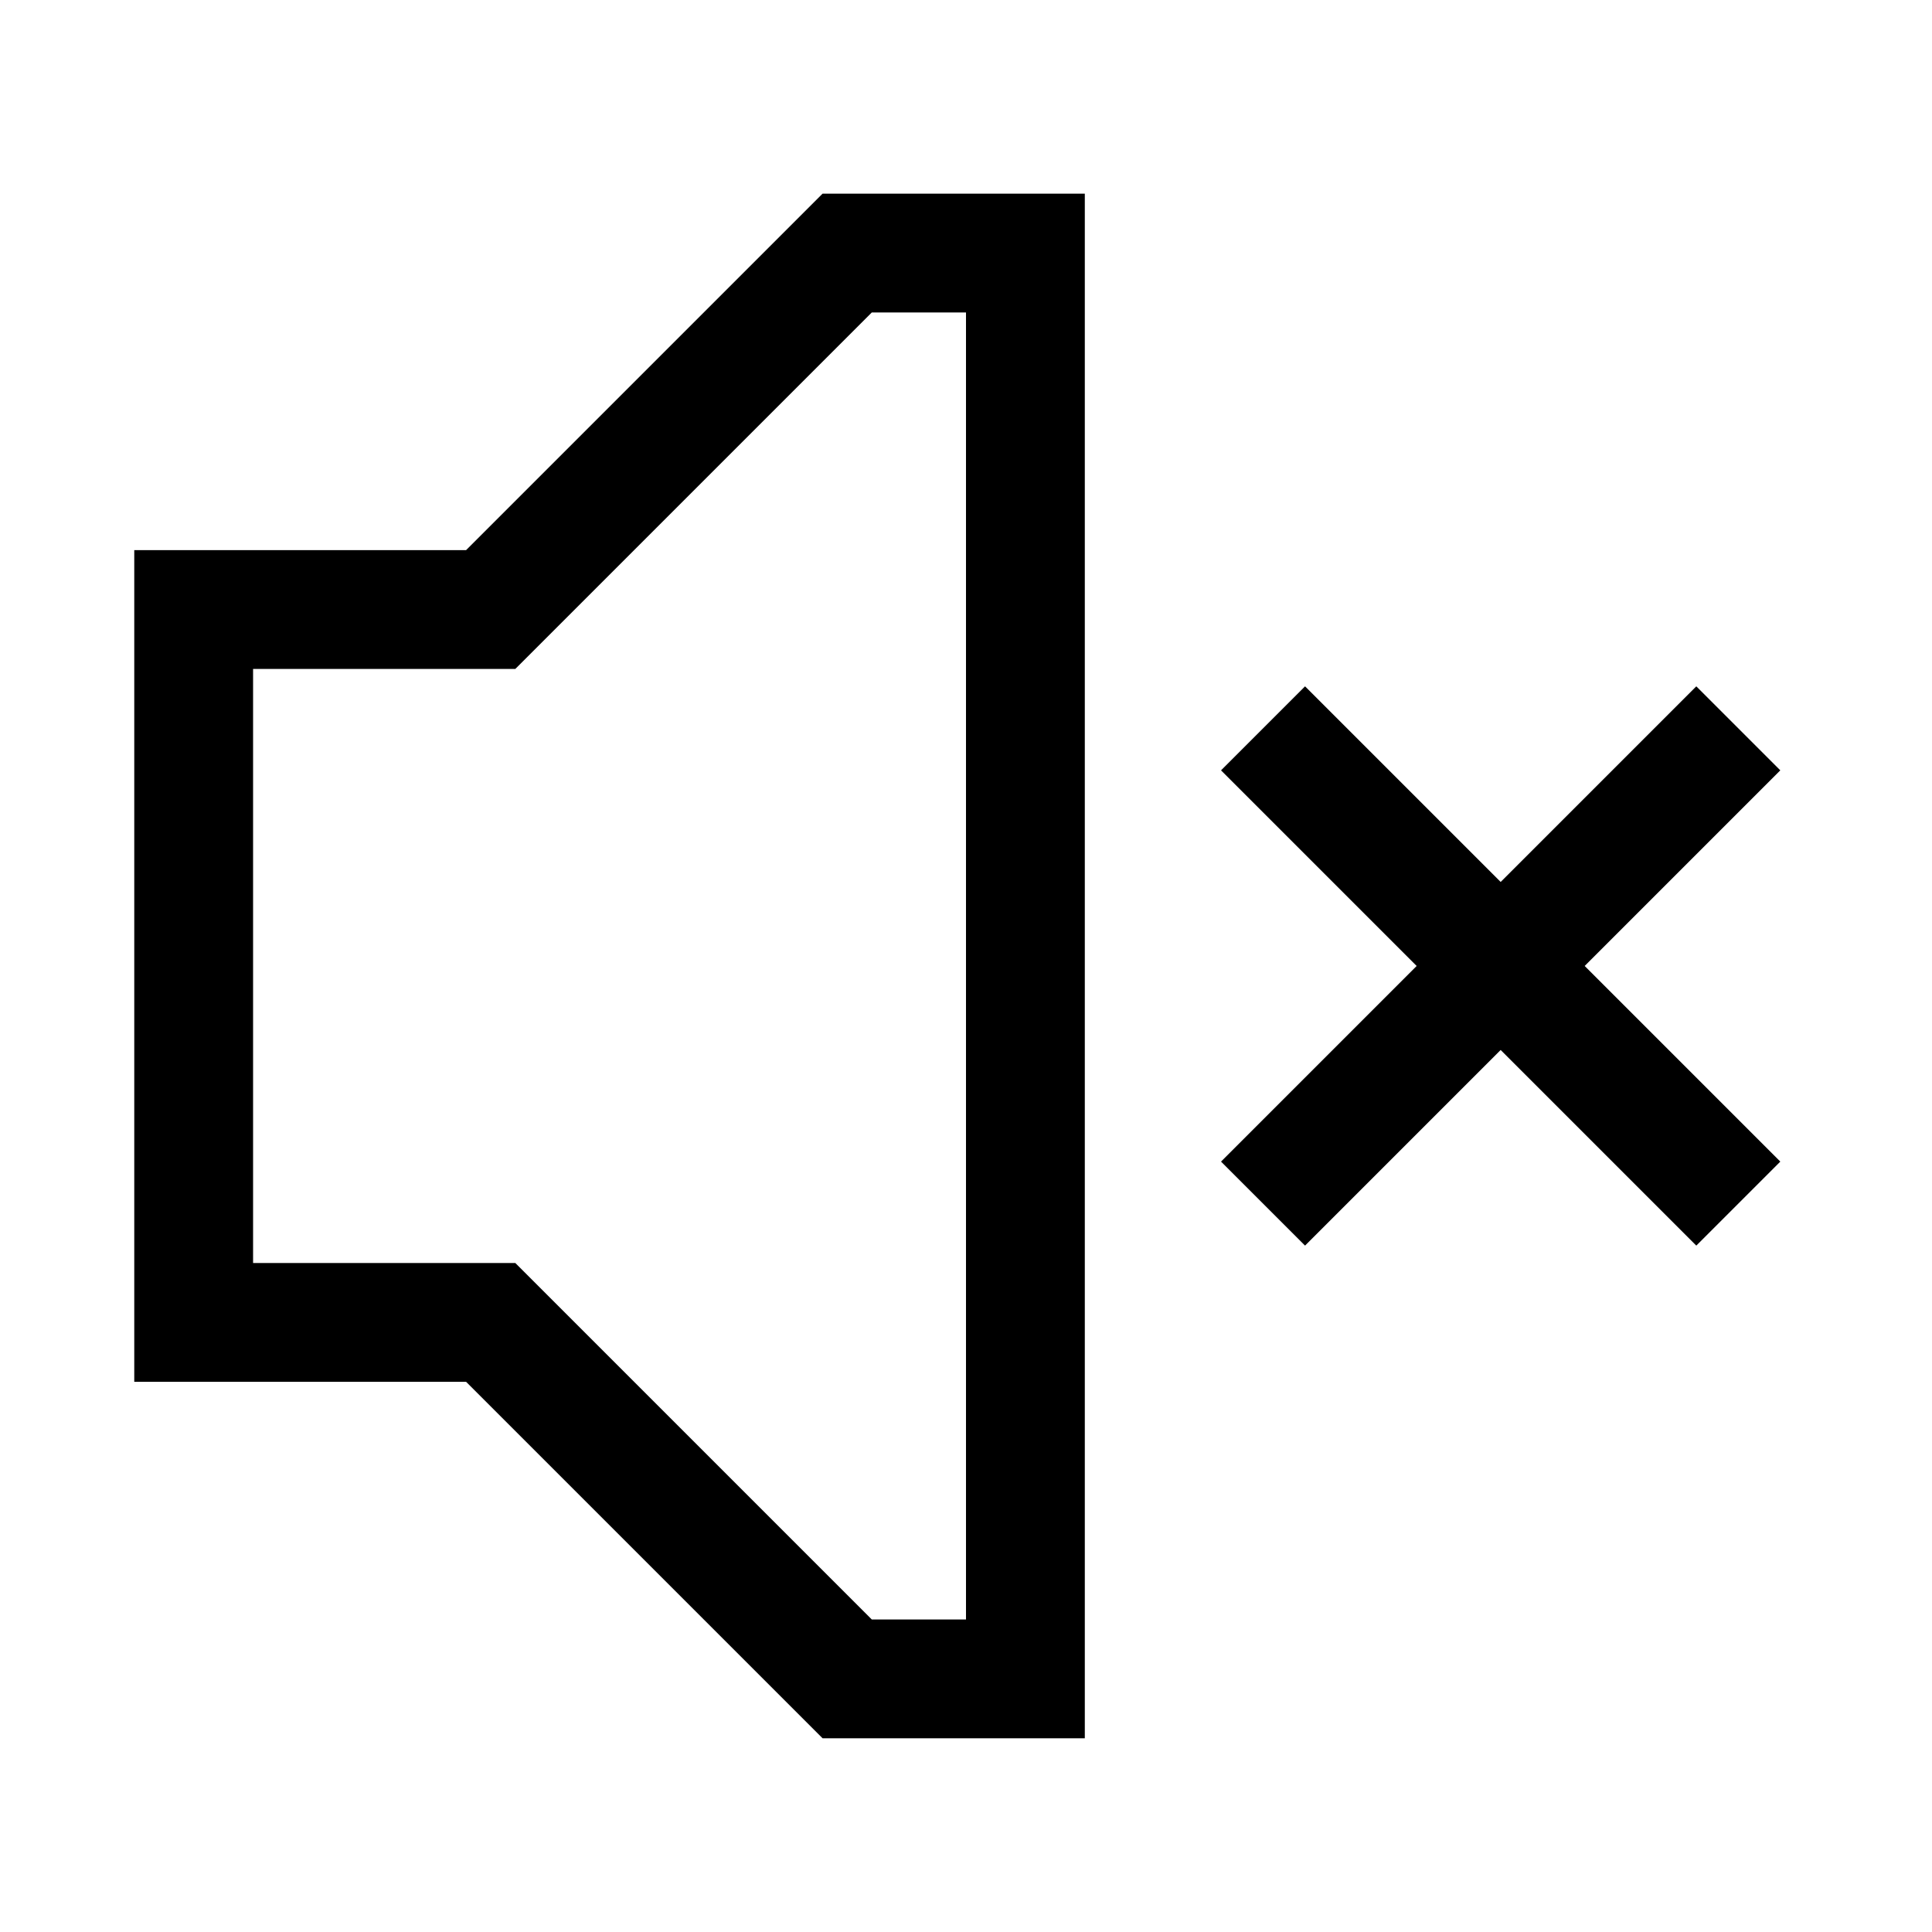 <?xml version="1.0" encoding="UTF-8"?>
<!-- Uploaded to: SVG Repo, www.svgrepo.com, Generator: SVG Repo Mixer Tools -->
<svg fill="#000000" width="800px" height="800px" version="1.1" viewBox="144 144 512 512" xmlns="http://www.w3.org/2000/svg">
 <path d="m361.99 195.32-94.465 94.465h-87.945v220.41l87.945 0.004 94.465 94.465h69.496v-409.34zm13.039 31.488h24.969v346.37h-24.969l-94.465-94.465h-69.496v-157.44h69.496zm114.82 99.078-22.262 22.262 51.844 51.844-51.844 51.844 22.262 22.262 51.844-51.844 51.844 51.844 22.262-22.262-51.844-51.844 51.844-51.844-22.262-22.262-51.844 51.844z"/>
</svg>